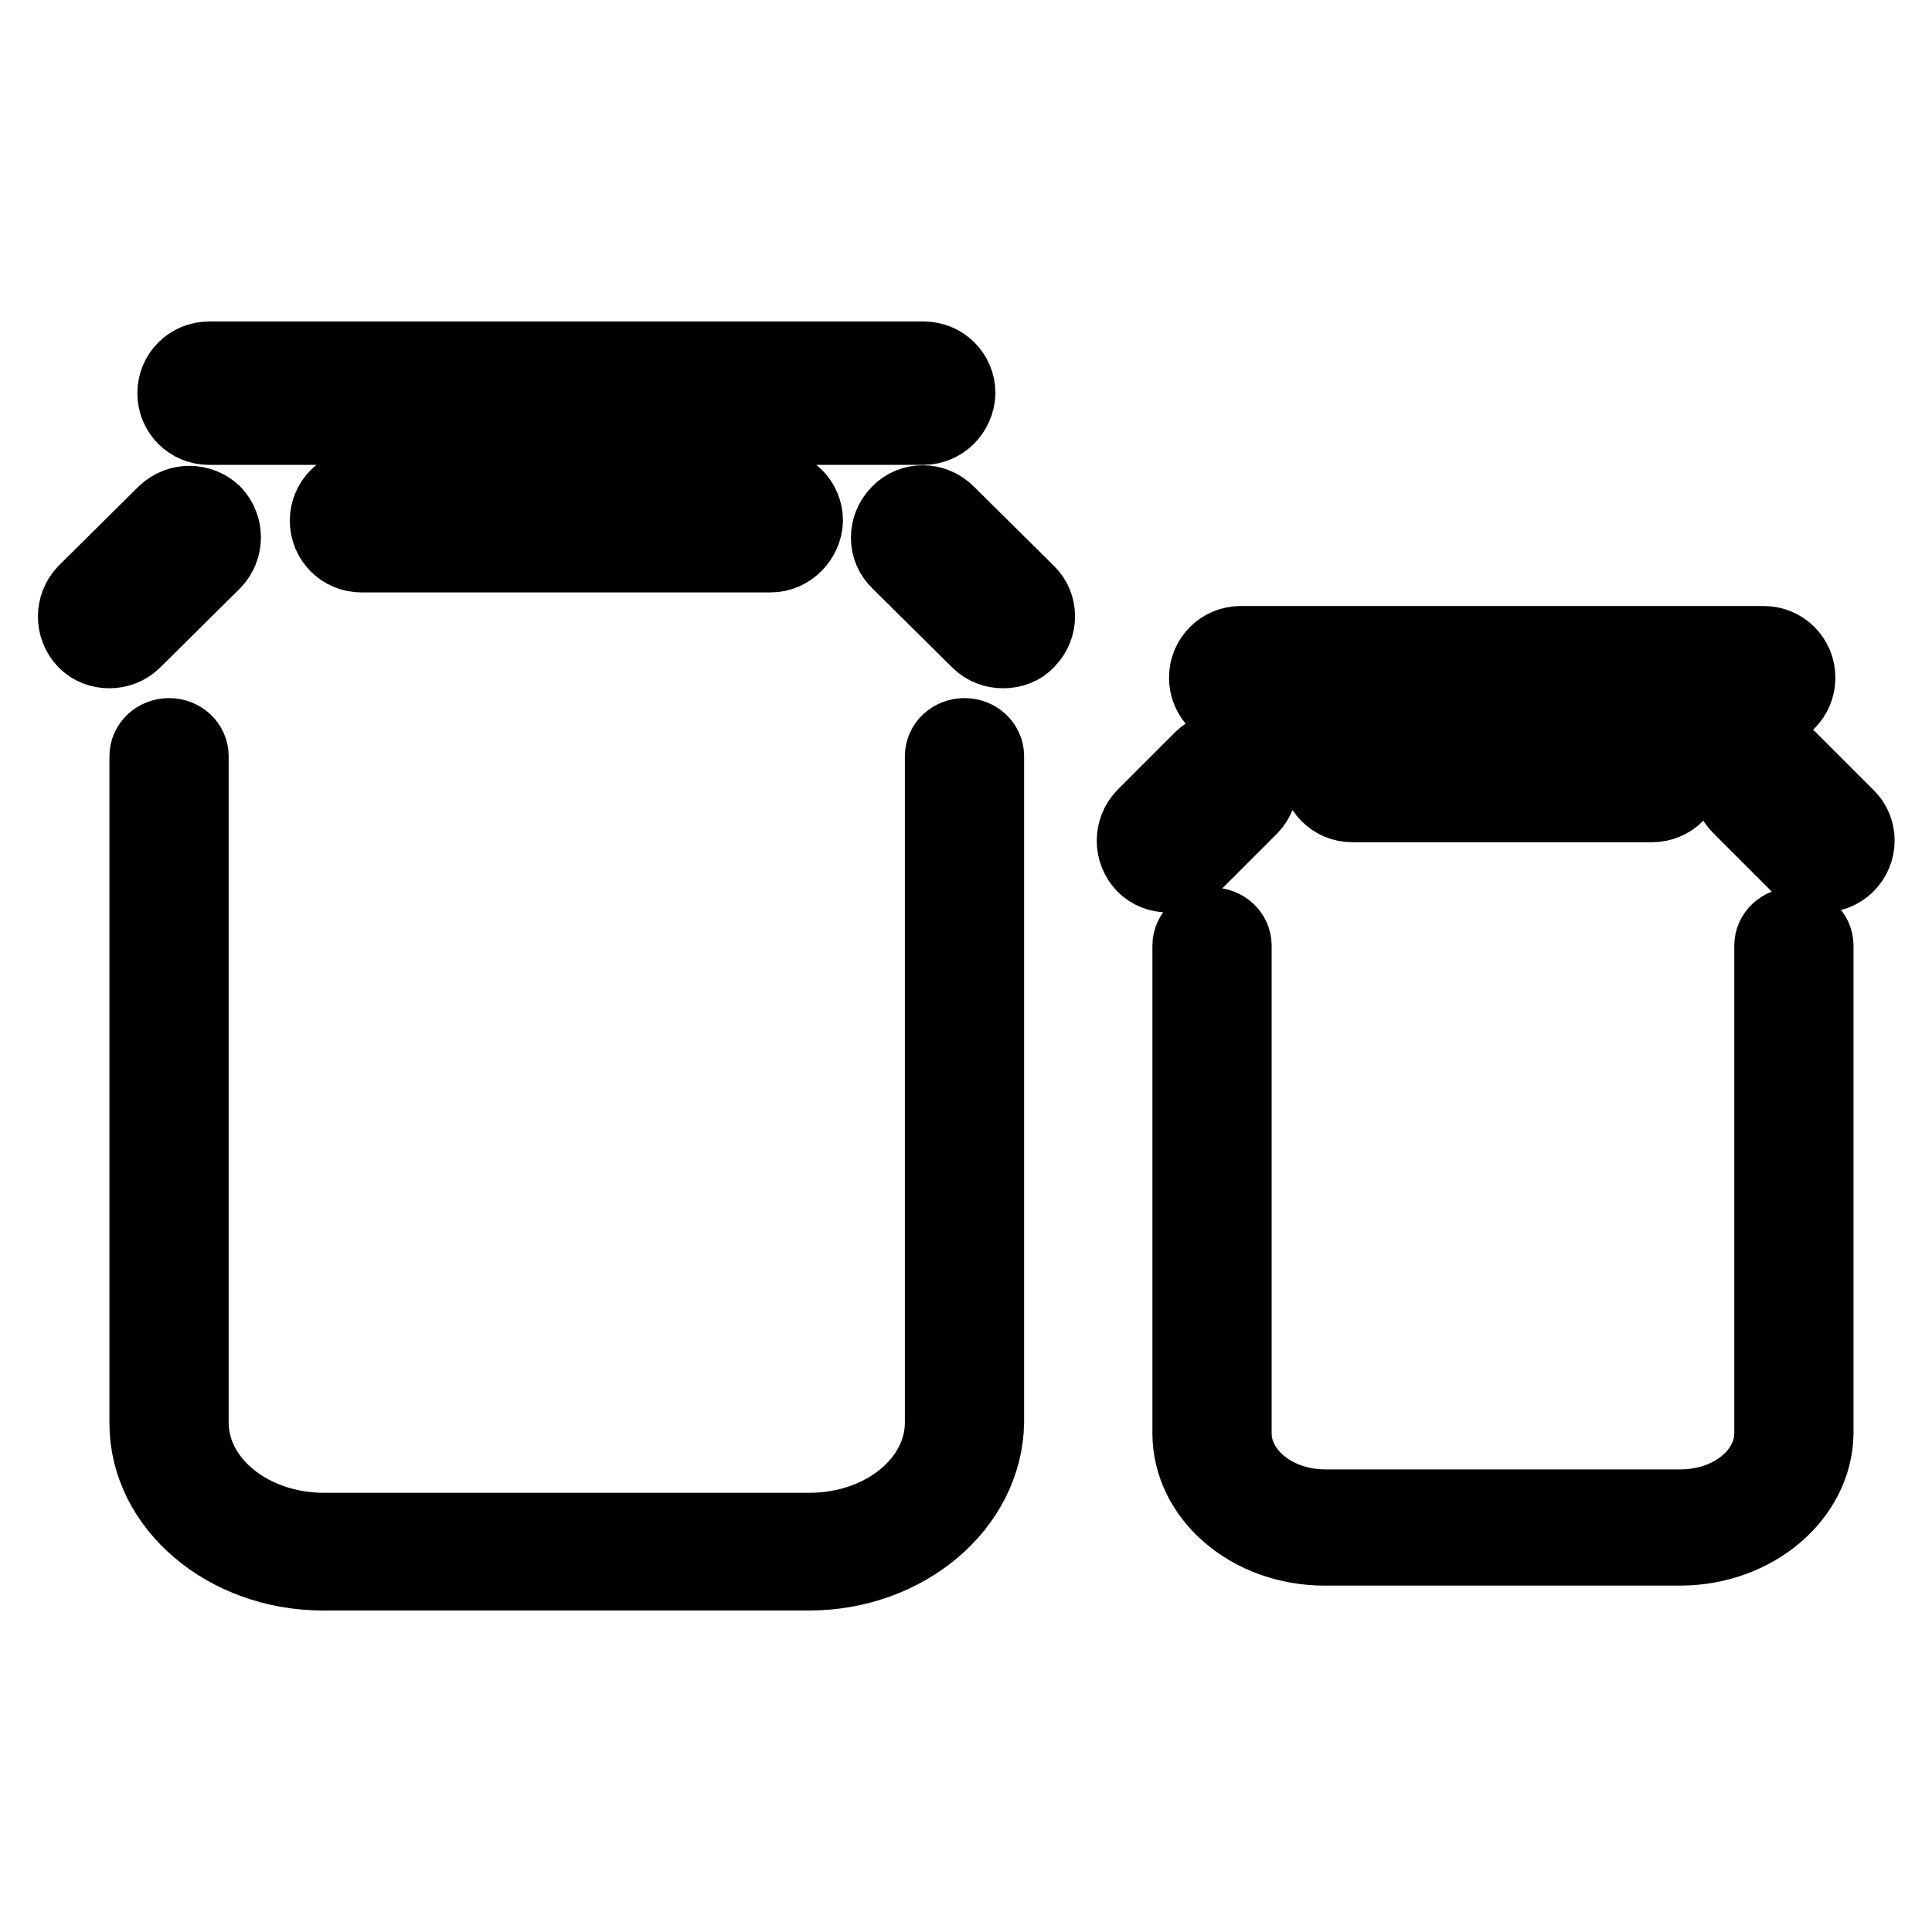 <?xml version="1.0" encoding="utf-8"?>
<!-- Svg Vector Icons : http://www.onlinewebfonts.com/icon -->
<!DOCTYPE svg PUBLIC "-//W3C//DTD SVG 1.1//EN" "http://www.w3.org/Graphics/SVG/1.1/DTD/svg11.dtd">
<svg version="1.1" xmlns="http://www.w3.org/2000/svg" xmlns:xlink="http://www.w3.org/1999/xlink" x="0px" y="0px" viewBox="0 0 256 256" enable-background="new 0 0 256 256" xml:space="preserve">
<g> <path stroke-width="10" fill-opacity="0" stroke="#000000"  d="M107.2,208.4H42.8c-12.8,0-23.3-8.9-23.3-19.8v-88.4c0-1.5,1.3-2.7,2.9-2.7c1.6,0,2.9,1.2,2.9,2.7v88.3 c0,7.9,7.9,14.3,17.6,14.3h64.4c9.7,0,17.6-6.4,17.6-14.3v-88.3c0-1.5,1.3-2.7,2.9-2.7s2.9,1.2,2.9,2.7v88.3 C130.5,199.5,120,208.4,107.2,208.4L107.2,208.4z M122.3,56.6H27.7c-2.5,0-4.5-2-4.5-4.5c0-2.5,2-4.5,4.5-4.5h94.7 c2.5,0,4.5,2,4.5,4.5C126.8,54.6,124.8,56.6,122.3,56.6z M102.1,73.5H47.9c-2.5,0-4.5-2-4.5-4.5c0-2.5,2-4.5,4.5-4.5h54.3 c2.5,0,4.5,2,4.5,4.5C106.6,71.4,104.6,73.5,102.1,73.5z M14.5,86.2c-1.2,0-2.3-0.4-3.2-1.3c-1.7-1.8-1.7-4.6,0-6.4L21.9,68 c1.8-1.7,4.6-1.7,6.4,0c1.7,1.8,1.7,4.6,0,6.4L17.7,84.9C16.8,85.8,15.6,86.2,14.5,86.2z M132.9,86.2c-1.1,0-2.3-0.4-3.2-1.3 l-10.6-10.5c-1.8-1.7-1.8-4.6,0-6.4c1.7-1.8,4.6-1.8,6.4,0l10.6,10.5c1.8,1.7,1.8,4.6,0,6.4C135.3,85.8,134.1,86.2,132.9,86.2 L132.9,86.2z M222.6,205.1h-47.1c-9.8,0-17.8-6.8-17.8-15.2v-64.6c0-1.5,1.3-2.7,2.9-2.7c1.6,0,2.9,1.2,2.9,2.7v64.6 c0,5.4,5.4,9.8,12.1,9.8h47.1c6.7,0,12.1-4.4,12.1-9.8v-64.6c0-1.5,1.3-2.7,2.9-2.7c1.6,0,2.9,1.2,2.9,2.7v64.6 C240.5,198.2,232.5,205.1,222.6,205.1z M233.7,94.3h-69.3c-2.5,0-4.5-2-4.5-4.5s2-4.5,4.5-4.5h69.3c2.5,0,4.5,2,4.5,4.5 S236.2,94.3,233.7,94.3z M218.9,106.6h-39.7c-2.5,0-4.5-2-4.5-4.5s2-4.5,4.5-4.5h39.7c2.5,0,4.5,2,4.5,4.5S221.4,106.6,218.9,106.6 z M154.8,115.9c-1.2,0-2.3-0.4-3.2-1.3c-1.7-1.8-1.7-4.6,0-6.4l7.7-7.7c1.8-1.7,4.6-1.7,6.4,0c1.7,1.8,1.7,4.6,0,6.4l-7.7,7.7 C157.1,115.5,156,115.9,154.8,115.9L154.8,115.9z M241.5,115.9c-1.1,0-2.3-0.4-3.2-1.3l-7.7-7.7c-1.8-1.7-1.8-4.6,0-6.4 c1.7-1.8,4.6-1.8,6.4,0l7.7,7.7c1.8,1.7,1.8,4.6,0,6.4C243.8,115.5,242.6,115.9,241.5,115.9z"/></g>
</svg>